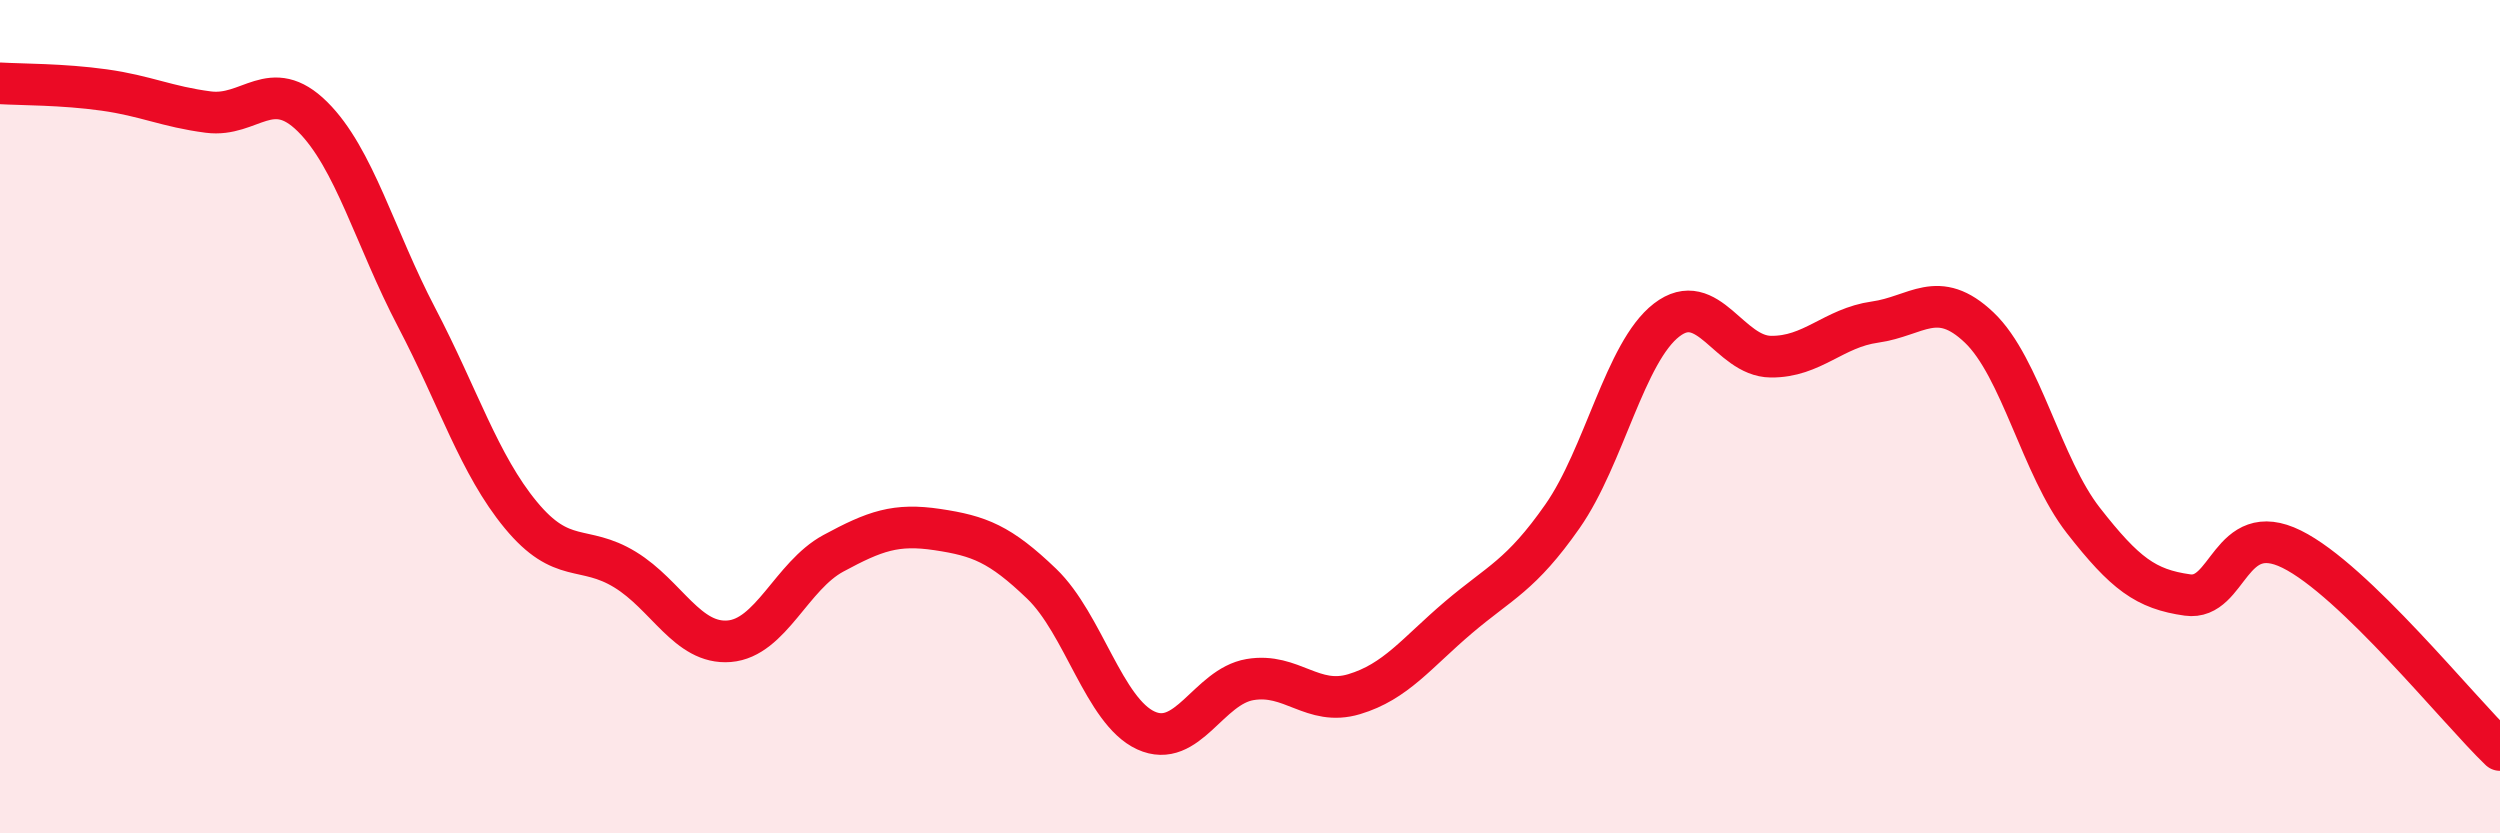 
    <svg width="60" height="20" viewBox="0 0 60 20" xmlns="http://www.w3.org/2000/svg">
      <path
        d="M 0,2 C 0.5,2.03 1.5,2.02 2.5,2.16 C 3.5,2.3 4,2.56 5,2.69 C 6,2.82 6.5,1.81 7.5,2.8 C 8.5,3.79 9,5.71 10,7.62 C 11,9.53 11.5,11.15 12.5,12.36 C 13.5,13.57 14,13.06 15,13.67 C 16,14.28 16.5,15.47 17.5,15.39 C 18.5,15.31 19,13.82 20,13.28 C 21,12.74 21.5,12.56 22.5,12.71 C 23.5,12.86 24,13.05 25,14.01 C 26,14.97 26.5,17.07 27.5,17.53 C 28.5,17.99 29,16.48 30,16.31 C 31,16.14 31.5,16.96 32.5,16.66 C 33.5,16.36 34,15.67 35,14.82 C 36,13.97 36.5,13.82 37.5,12.39 C 38.5,10.96 39,8.45 40,7.68 C 41,6.91 41.5,8.55 42.5,8.56 C 43.5,8.57 44,7.87 45,7.73 C 46,7.59 46.5,6.91 47.5,7.86 C 48.5,8.81 49,11.21 50,12.49 C 51,13.77 51.5,14.14 52.5,14.28 C 53.5,14.42 53.5,12.44 55,13.18 C 56.5,13.92 59,17.04 60,18L60 20L0 20Z"
        fill="#EB0A25"
        opacity="0.1"
        stroke-linecap="round"
        stroke-linejoin="round"
      />
      <path
        d="M 0,2 C 0.5,2.03 1.5,2.02 2.5,2.16 C 3.5,2.3 4,2.56 5,2.69 C 6,2.82 6.5,1.81 7.5,2.8 C 8.5,3.79 9,5.71 10,7.62 C 11,9.53 11.5,11.15 12.5,12.36 C 13.5,13.57 14,13.06 15,13.67 C 16,14.28 16.5,15.47 17.5,15.39 C 18.5,15.31 19,13.82 20,13.28 C 21,12.74 21.5,12.56 22.5,12.71 C 23.5,12.86 24,13.05 25,14.01 C 26,14.97 26.5,17.07 27.5,17.53 C 28.5,17.99 29,16.48 30,16.31 C 31,16.14 31.5,16.96 32.5,16.66 C 33.5,16.36 34,15.67 35,14.82 C 36,13.97 36.5,13.82 37.5,12.39 C 38.5,10.96 39,8.45 40,7.68 C 41,6.91 41.5,8.55 42.5,8.56 C 43.5,8.57 44,7.87 45,7.73 C 46,7.59 46.5,6.91 47.5,7.86 C 48.5,8.81 49,11.21 50,12.49 C 51,13.77 51.5,14.14 52.5,14.28 C 53.5,14.42 53.5,12.44 55,13.18 C 56.5,13.92 59,17.04 60,18"
        stroke="#EB0A25"
        stroke-width="1"
        fill="none"
        stroke-linecap="round"
        stroke-linejoin="round"
      />
    </svg>
  